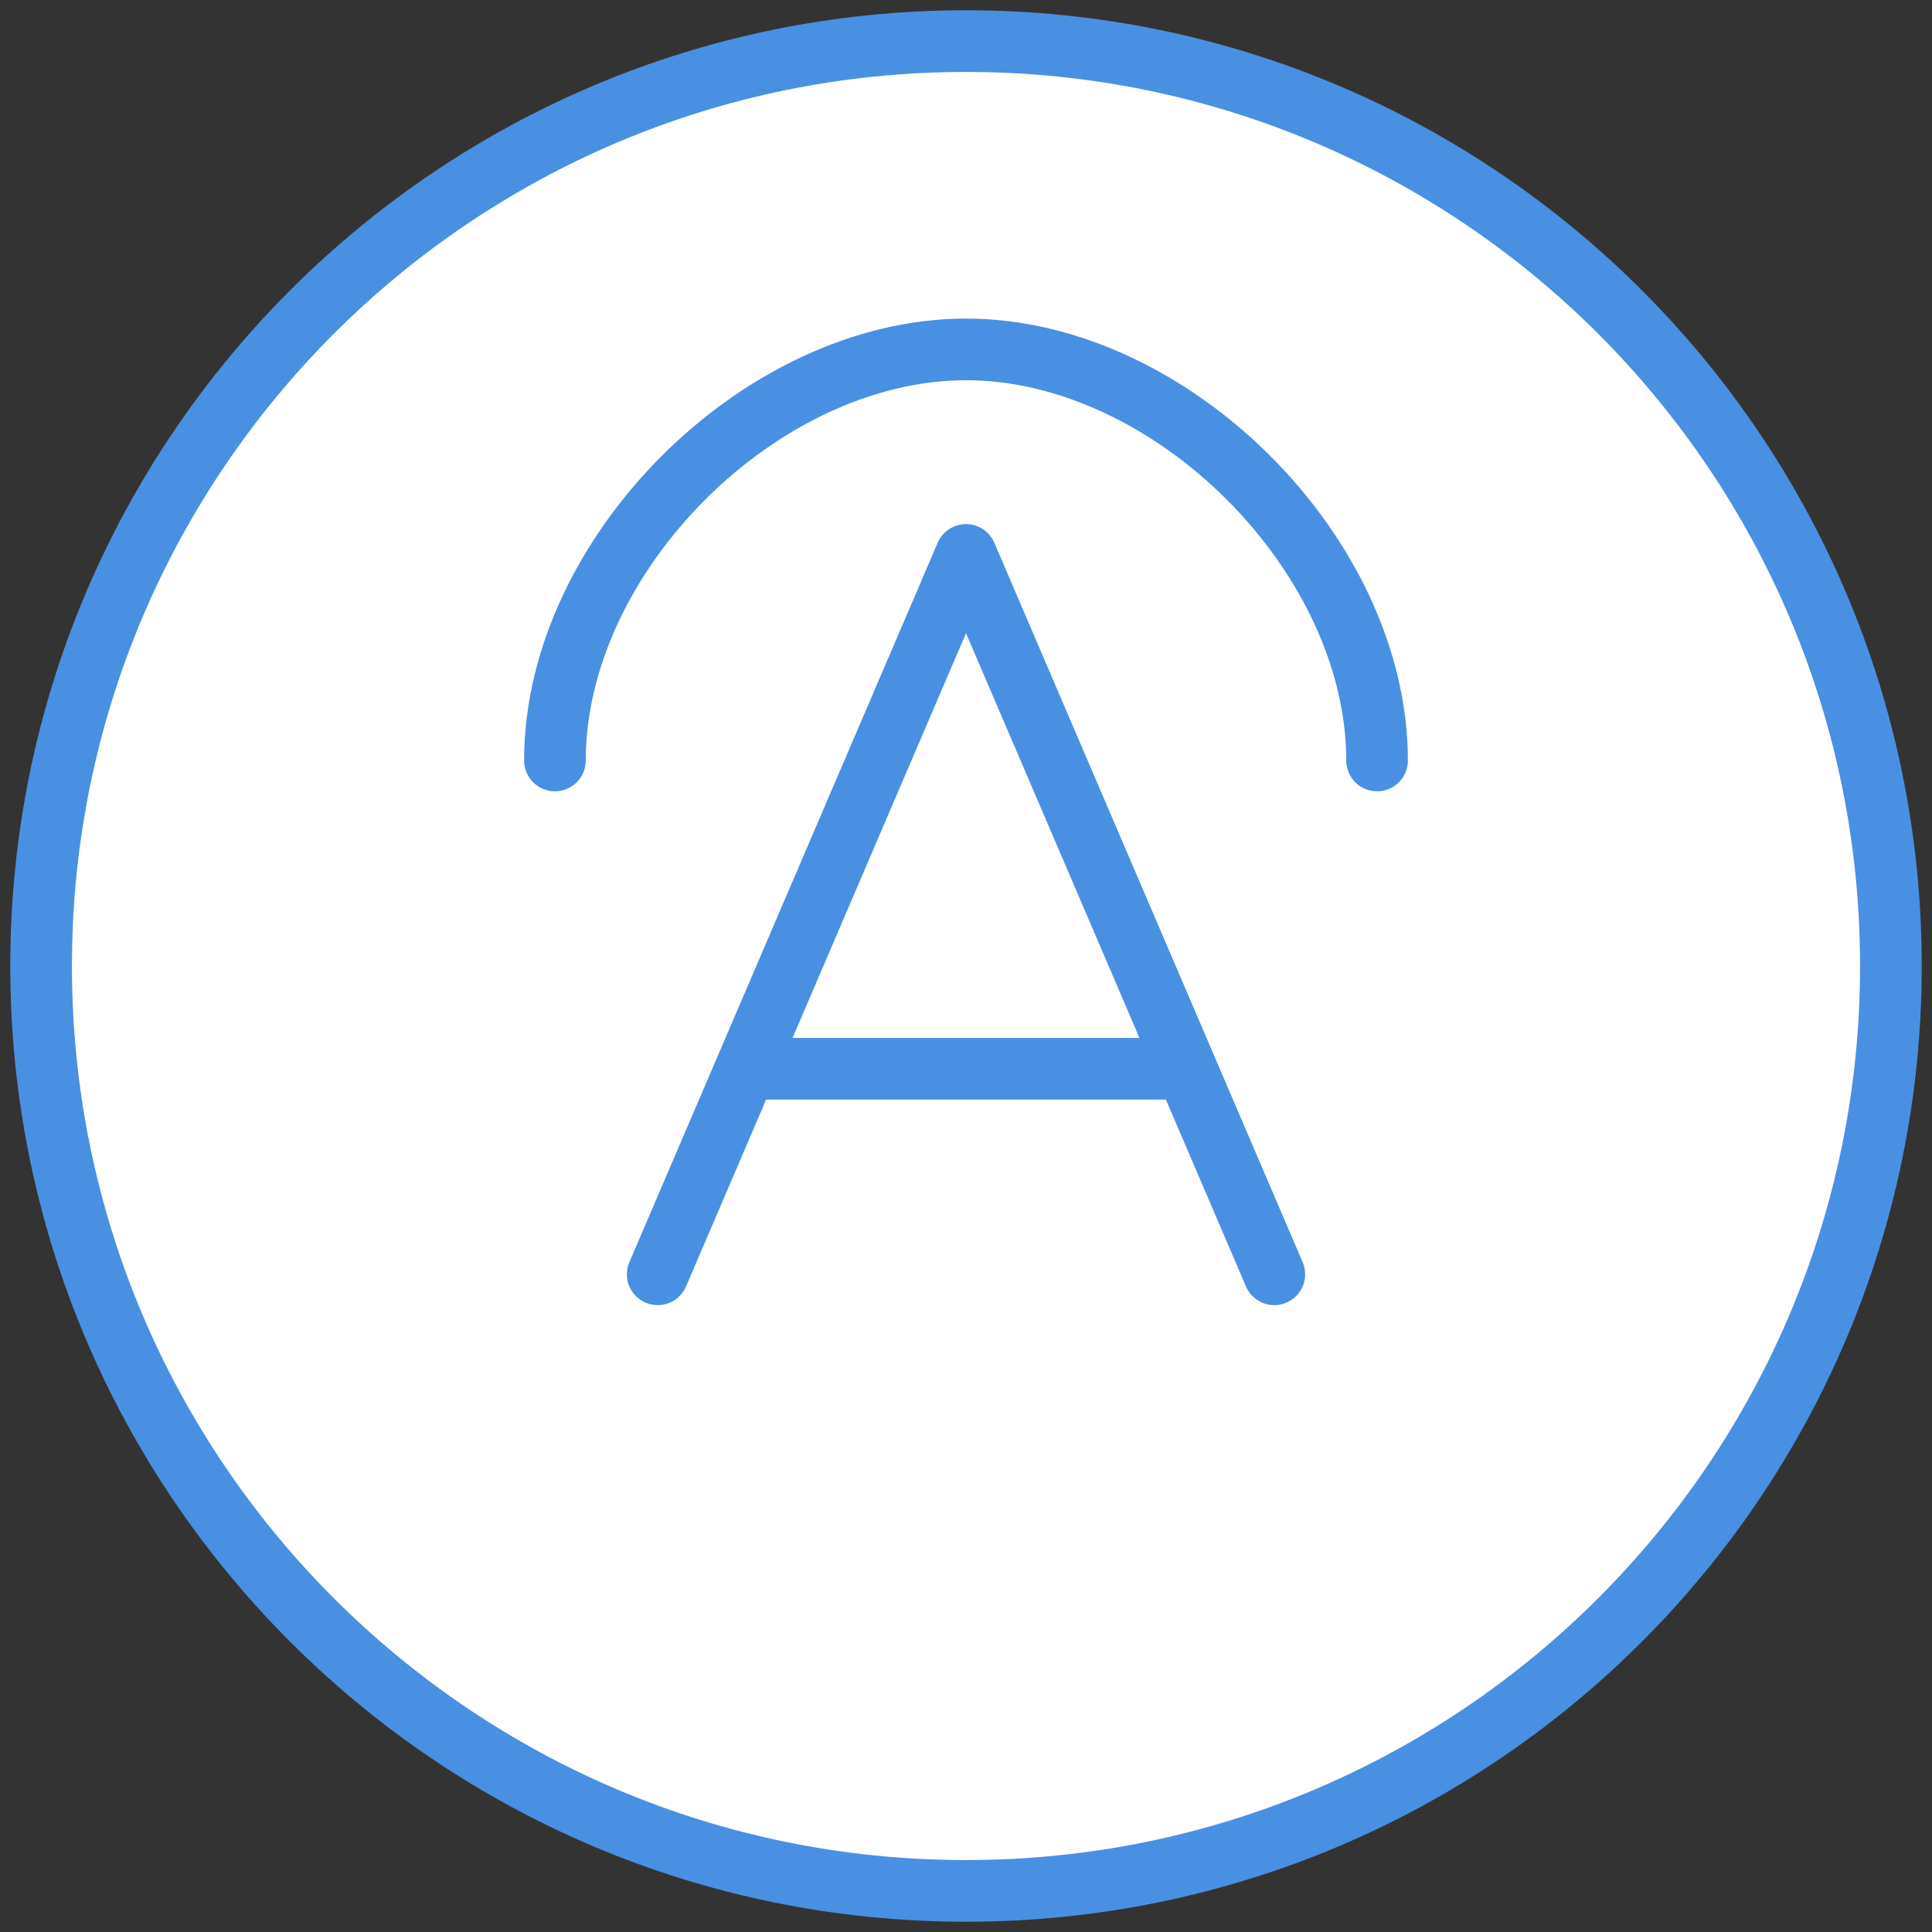 <?xml version="1.0" encoding="UTF-8"?>
<svg xmlns="http://www.w3.org/2000/svg" width="94" height="94" viewBox="0 0 94 94" fill="none">
  <rect x="0" y="0" width="94" height="94" fill="#333333" stroke="none"/>
  <path d="M47 92C71.853 92 92 71.853 92 47C92 22.147 71.853 2 47 2C22.147 2 2 22.147 2 47C2 71.853 22.147 92 47 92Z" fill="white" stroke="#4A90E2" stroke-width="3"></path>
  <path d="M32 62L47 27L62 62M37 52H57" stroke="#4A90E2" stroke-width="3" stroke-linecap="round" stroke-linejoin="round"></path>
  <path d="M27 37C27 27 37 17 47 17C57 17 67 27 67 37" stroke="#4A90E2" stroke-width="3" stroke-linecap="round"></path>
</svg>
